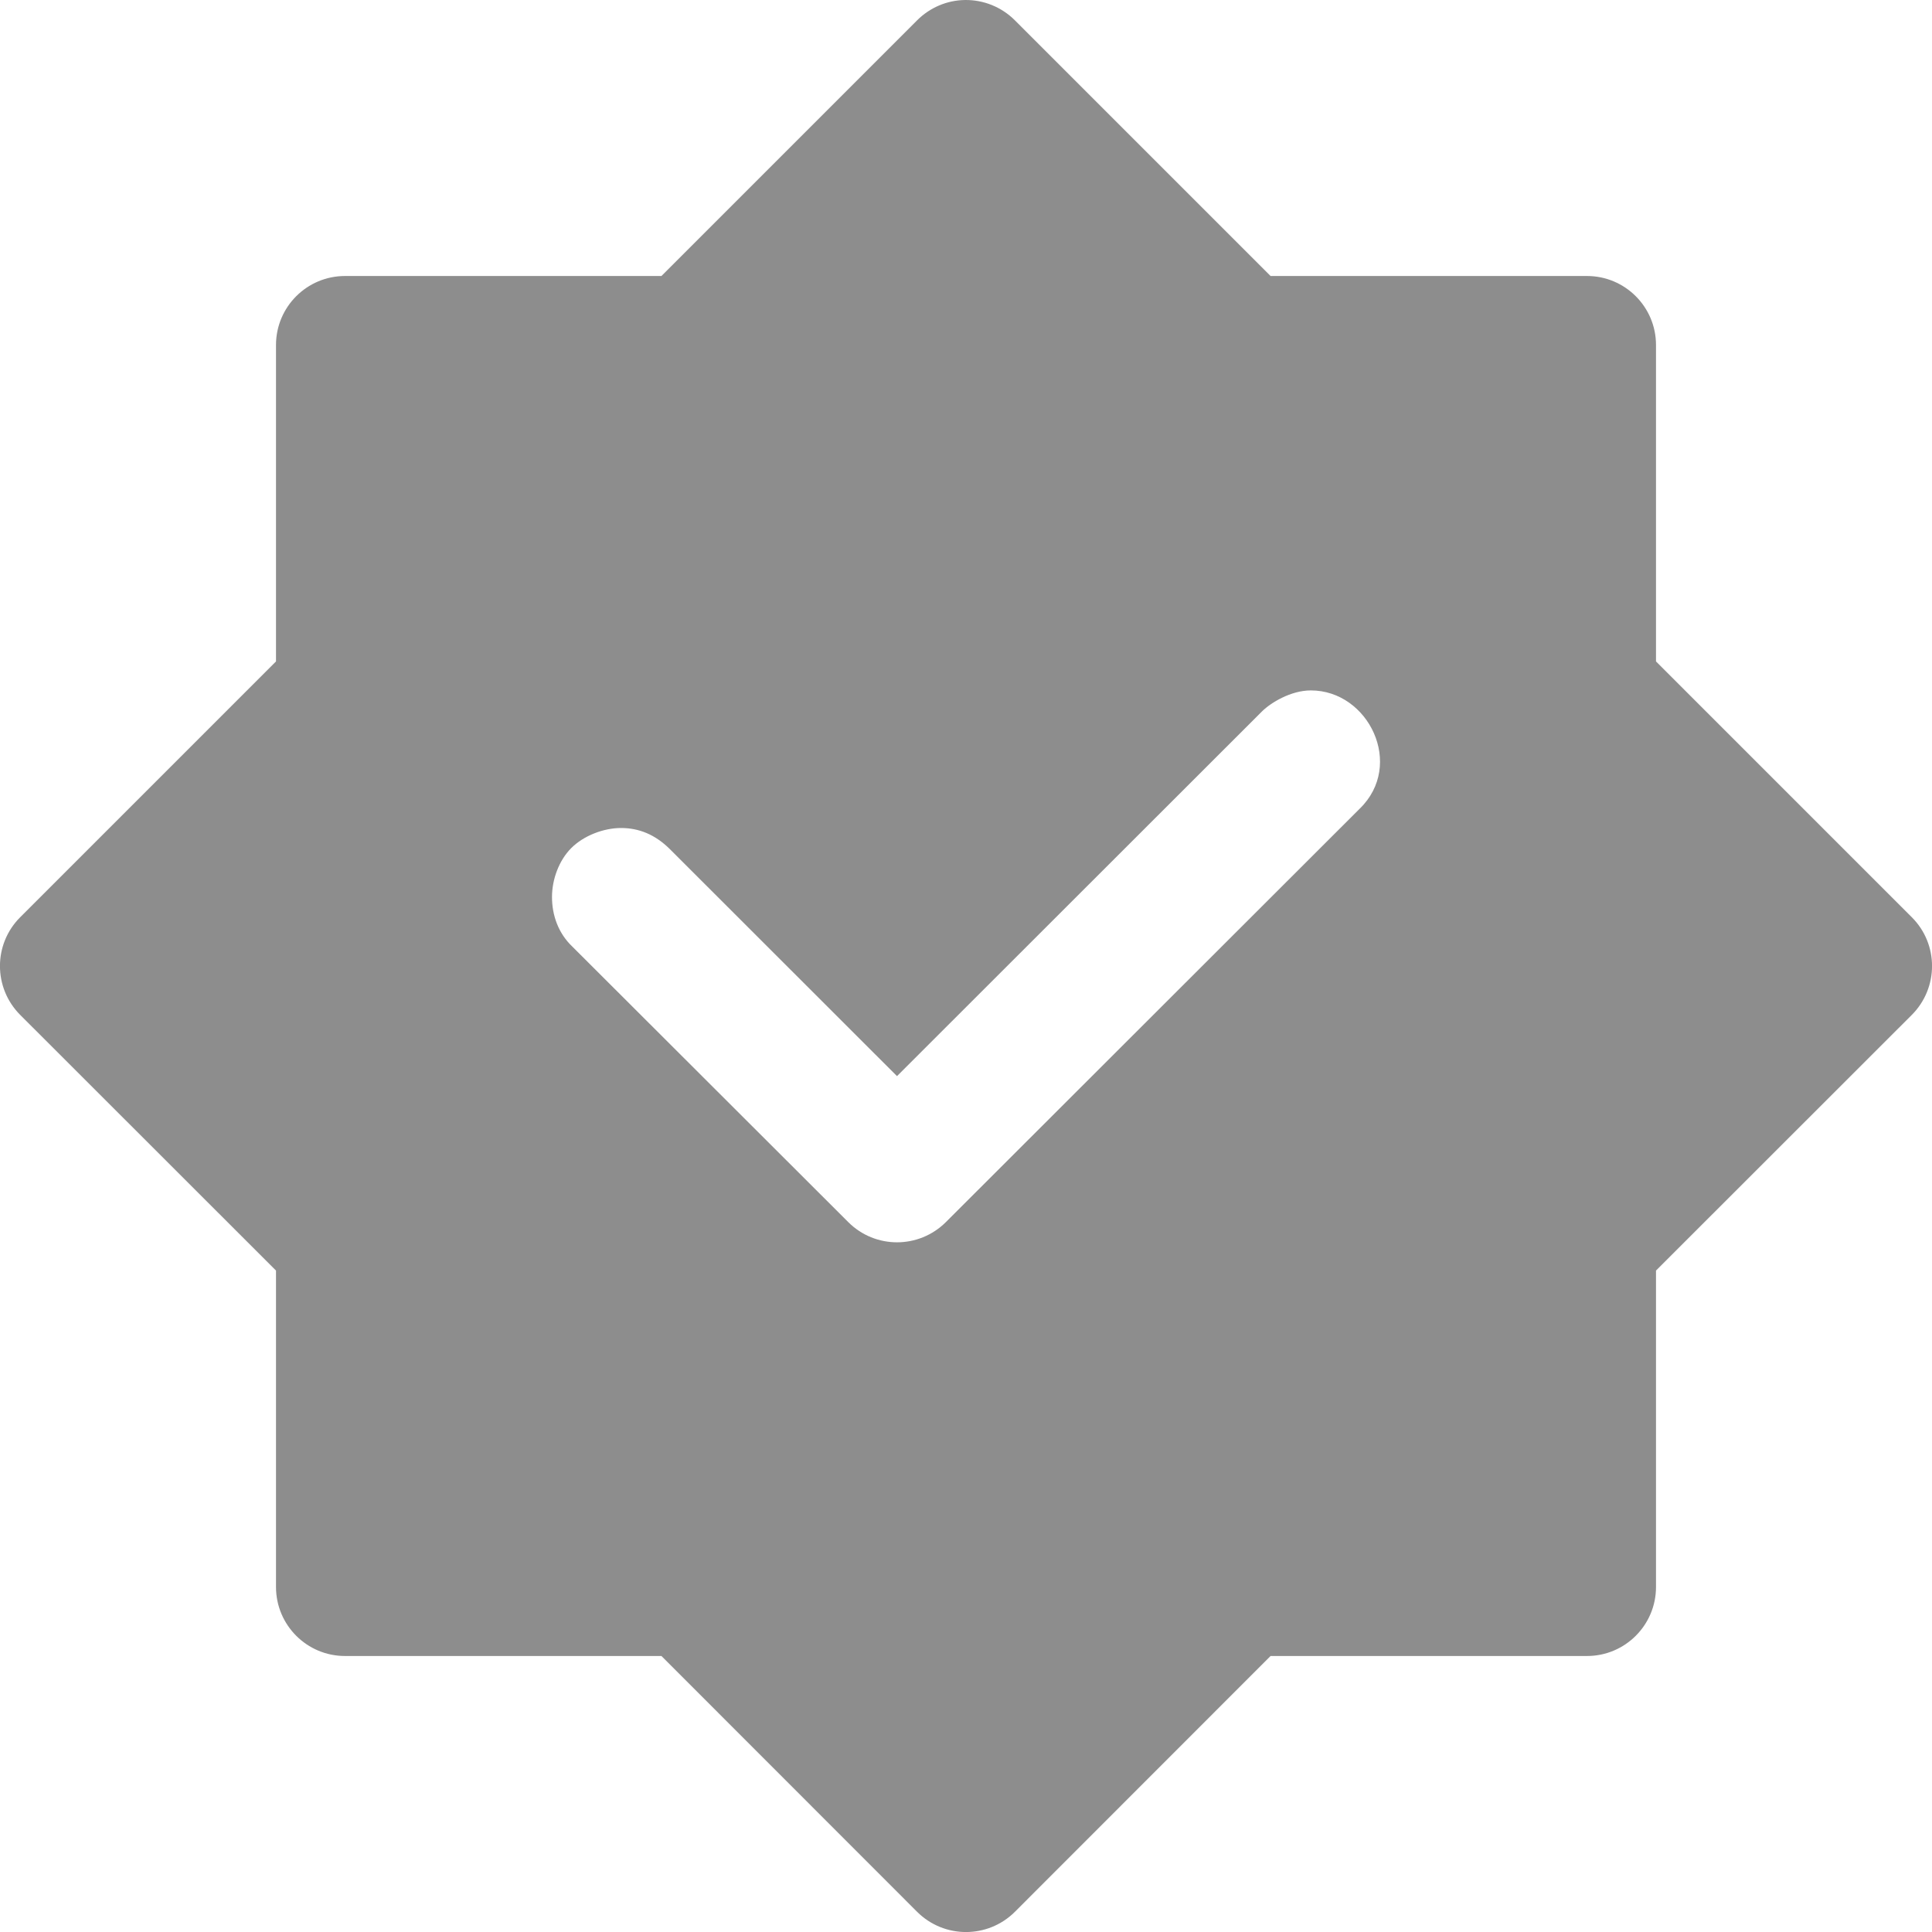 <svg width="14" height="14" viewBox="0 0 14 14" fill="none" xmlns="http://www.w3.org/2000/svg">
<path d="M6.992 5.51811e-05C6.862 0.002 6.738 0.055 6.646 0.147L4.793 2H2.5C2.224 2 2 2.224 2 2.5V4.793L0.146 6.647C-0.049 6.842 -0.049 7.158 0.146 7.354L2 9.207V11.5C2 11.776 2.224 12 2.5 12H4.793L6.646 13.854C6.842 14.049 7.158 14.049 7.354 13.854L9.207 12H11.5C11.776 12 12 11.776 12 11.5V9.207L13.854 7.354C14.049 7.158 14.049 6.842 13.854 6.647L12 4.793V2.5C12 2.224 11.776 2 11.5 2H9.207L7.354 0.147C7.258 0.051 7.127 -0.002 6.992 5.51811e-05ZM9.499 5.003C9.918 5.003 10.18 5.543 9.853 5.86L6.854 8.856C6.658 9.051 6.342 9.051 6.147 8.856L4.147 6.859C4.045 6.762 4 6.631 4 6.5C4 6.373 4.05 6.235 4.14 6.145C4.229 6.056 4.373 6 4.5 6C4.627 6 4.745 6.045 4.854 6.153L6.5 7.798L9.146 5.154C9.209 5.092 9.354 5.003 9.499 5.003Z" fill="#8D8D8D"/>
</svg>
